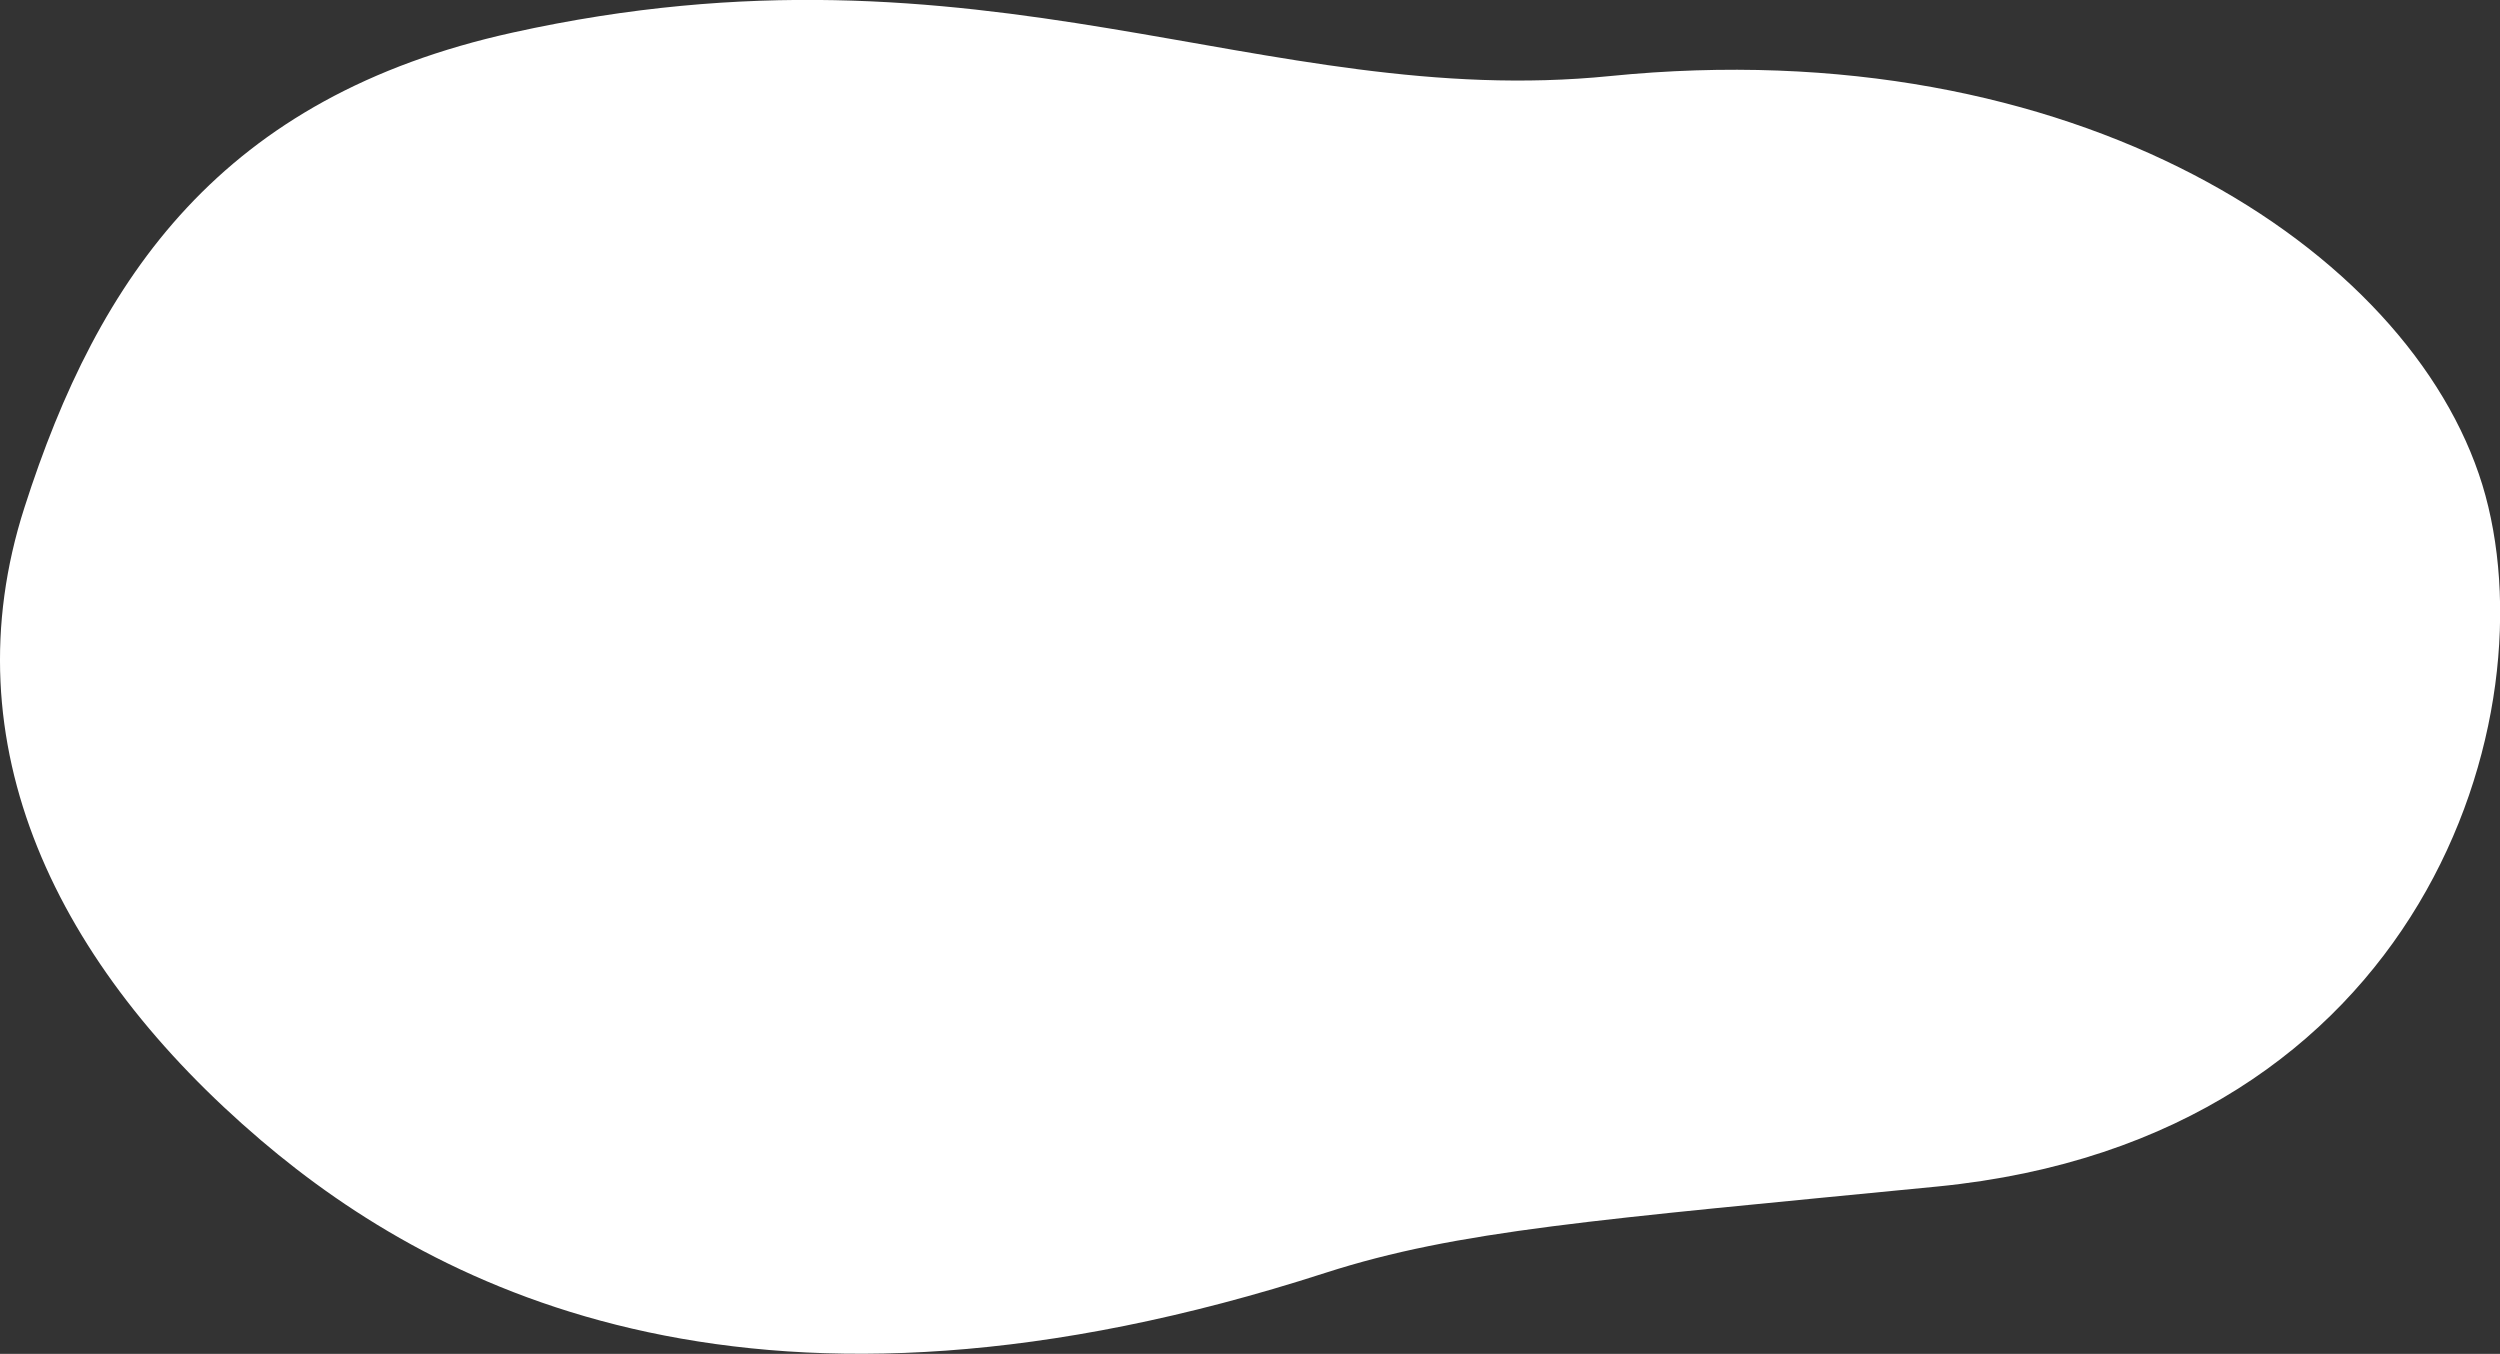 <?xml version="1.0" encoding="utf-8"?>
<!-- Generator: Adobe Illustrator 25.4.8, SVG Export Plug-In . SVG Version: 6.00 Build 0)  -->
<svg version="1.1" id="レイヤー_1" xmlns="http://www.w3.org/2000/svg" xmlns:xlink="http://www.w3.org/1999/xlink" x="0px"
	 y="0px" viewBox="0 0 736.4 398.8" style="enable-background:new 0 0 736.4 398.8; fill: #ffffff;" xml:space="preserve">
<rect x="0" y="0" width="736.4" height="398.8" fill="#333333" stroke="none"/>
<path d="M390.5,374.9c-166.7,53.9-261,5.8-313.6-39C16.5,284.4-15.2,219.2,7.2,149.5C29,81.4,65.3,28.5,151,9.6
	c139.2-30.8,220.7,23.1,323.3,12.8C611.1,8.7,709.8,73.3,731.2,142.8c20.7,67.7-17.3,192.6-160.5,206.7
	C469.5,359.4,429.4,362.4,390.5,374.9z"/>
</svg>

